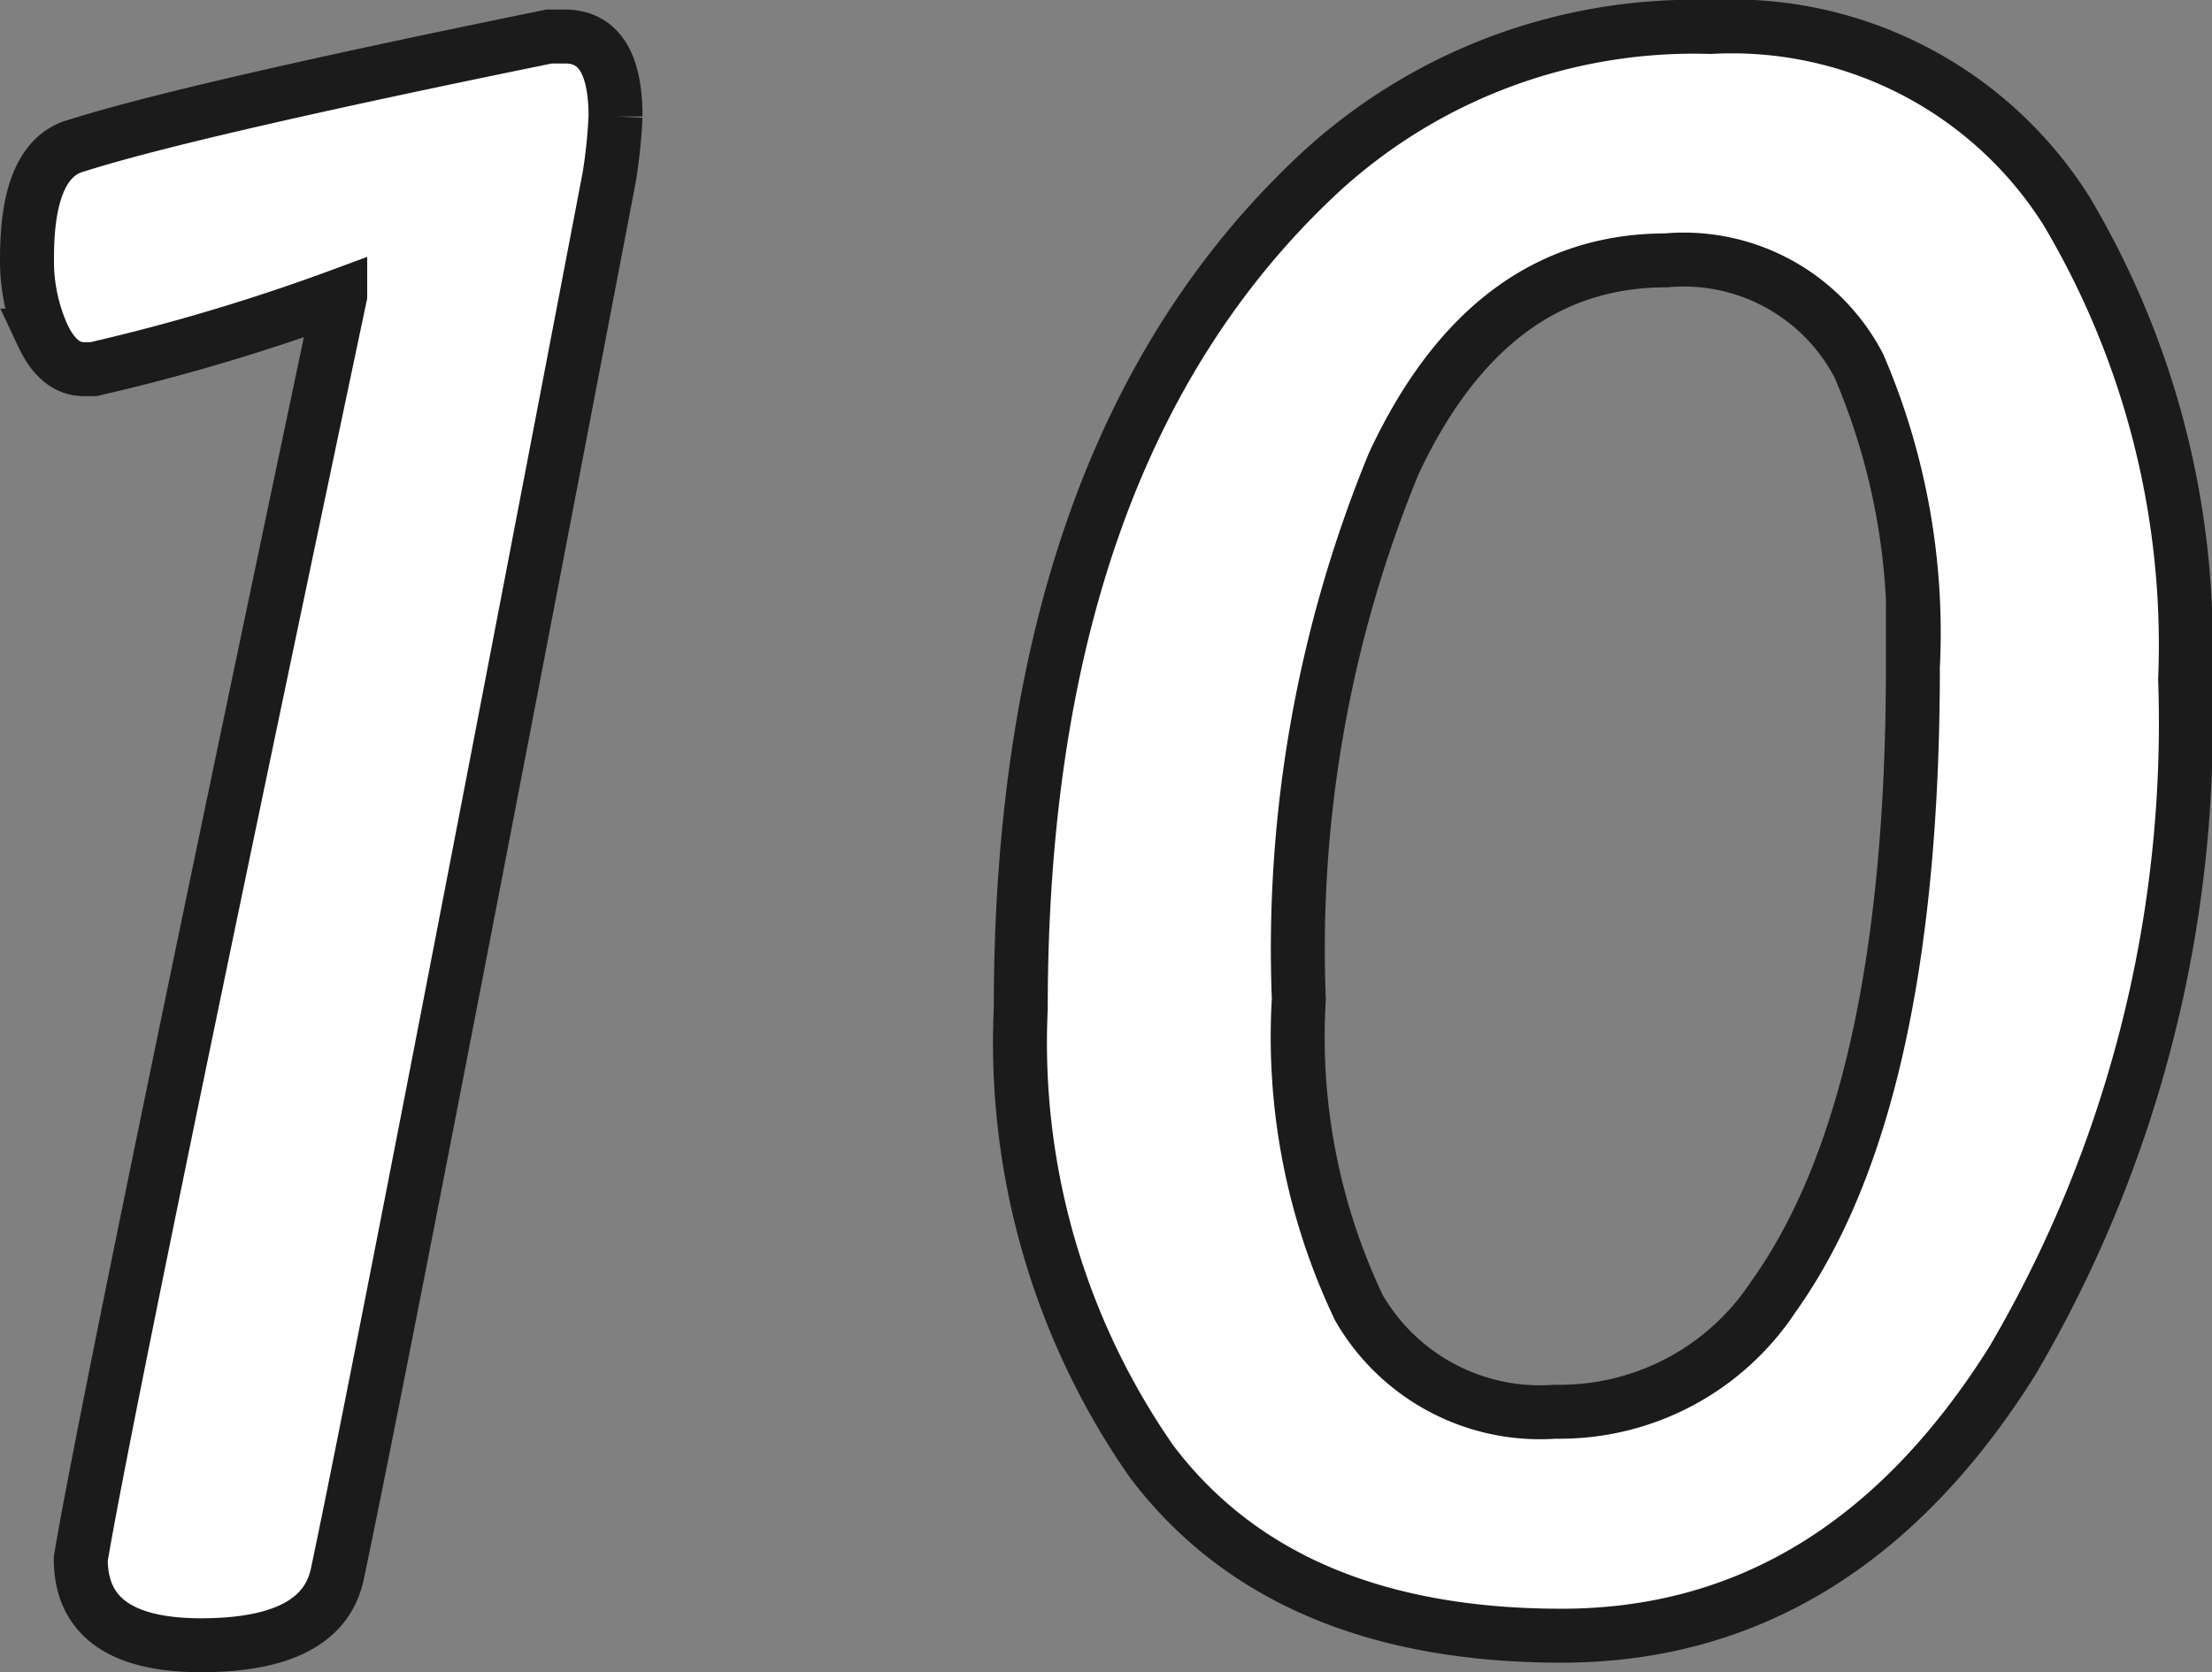 <svg xmlns="http://www.w3.org/2000/svg" width="41" height="31"><rect width="100%" height="100%" fill="#808080" stroke="none"/><path d="M6.306 5.48a37.394 37.394 0 01-4.575 1.364h-.175q-.469 0-.762-.623a3.375 3.375 0 01-.293-1.453q0-1.838.938-2.075 2.053-.652 8.739-2.016h.293q.938 0 .938 1.482a9.853 9.853 0 01-.117 1.126Q7.128 25.045 6.248 29.2q-.293 1.3-2.522 1.3t-2.229-1.6q.469-2.847 4.809-23.42zm29.15 6.877a12.537 12.537 0 00-1-5.573 3.658 3.658 0 00-3.578-1.957q-3.284 0-5.044 3.765a23.668 23.668 0 00-1.76 9.931 11.671 11.671 0 001.114 5.721 3.876 3.876 0 003.636 1.927 4.742 4.742 0 004.047-2.134q2.585-3.616 2.585-11.679zM18.92 18.7q0-10.257 5.455-15.415A10.225 10.225 0 0131.702.5a7.33 7.33 0 016.6 3.409 15.744 15.744 0 012.2 8.686 23.343 23.343 0 01-3.2 12.628q-3.2 5.1-8.358 5.1t-7.6-3.231A13.575 13.575 0 0118.92 18.7z" fill="#fff" stroke="#1b1b1b"/></svg>